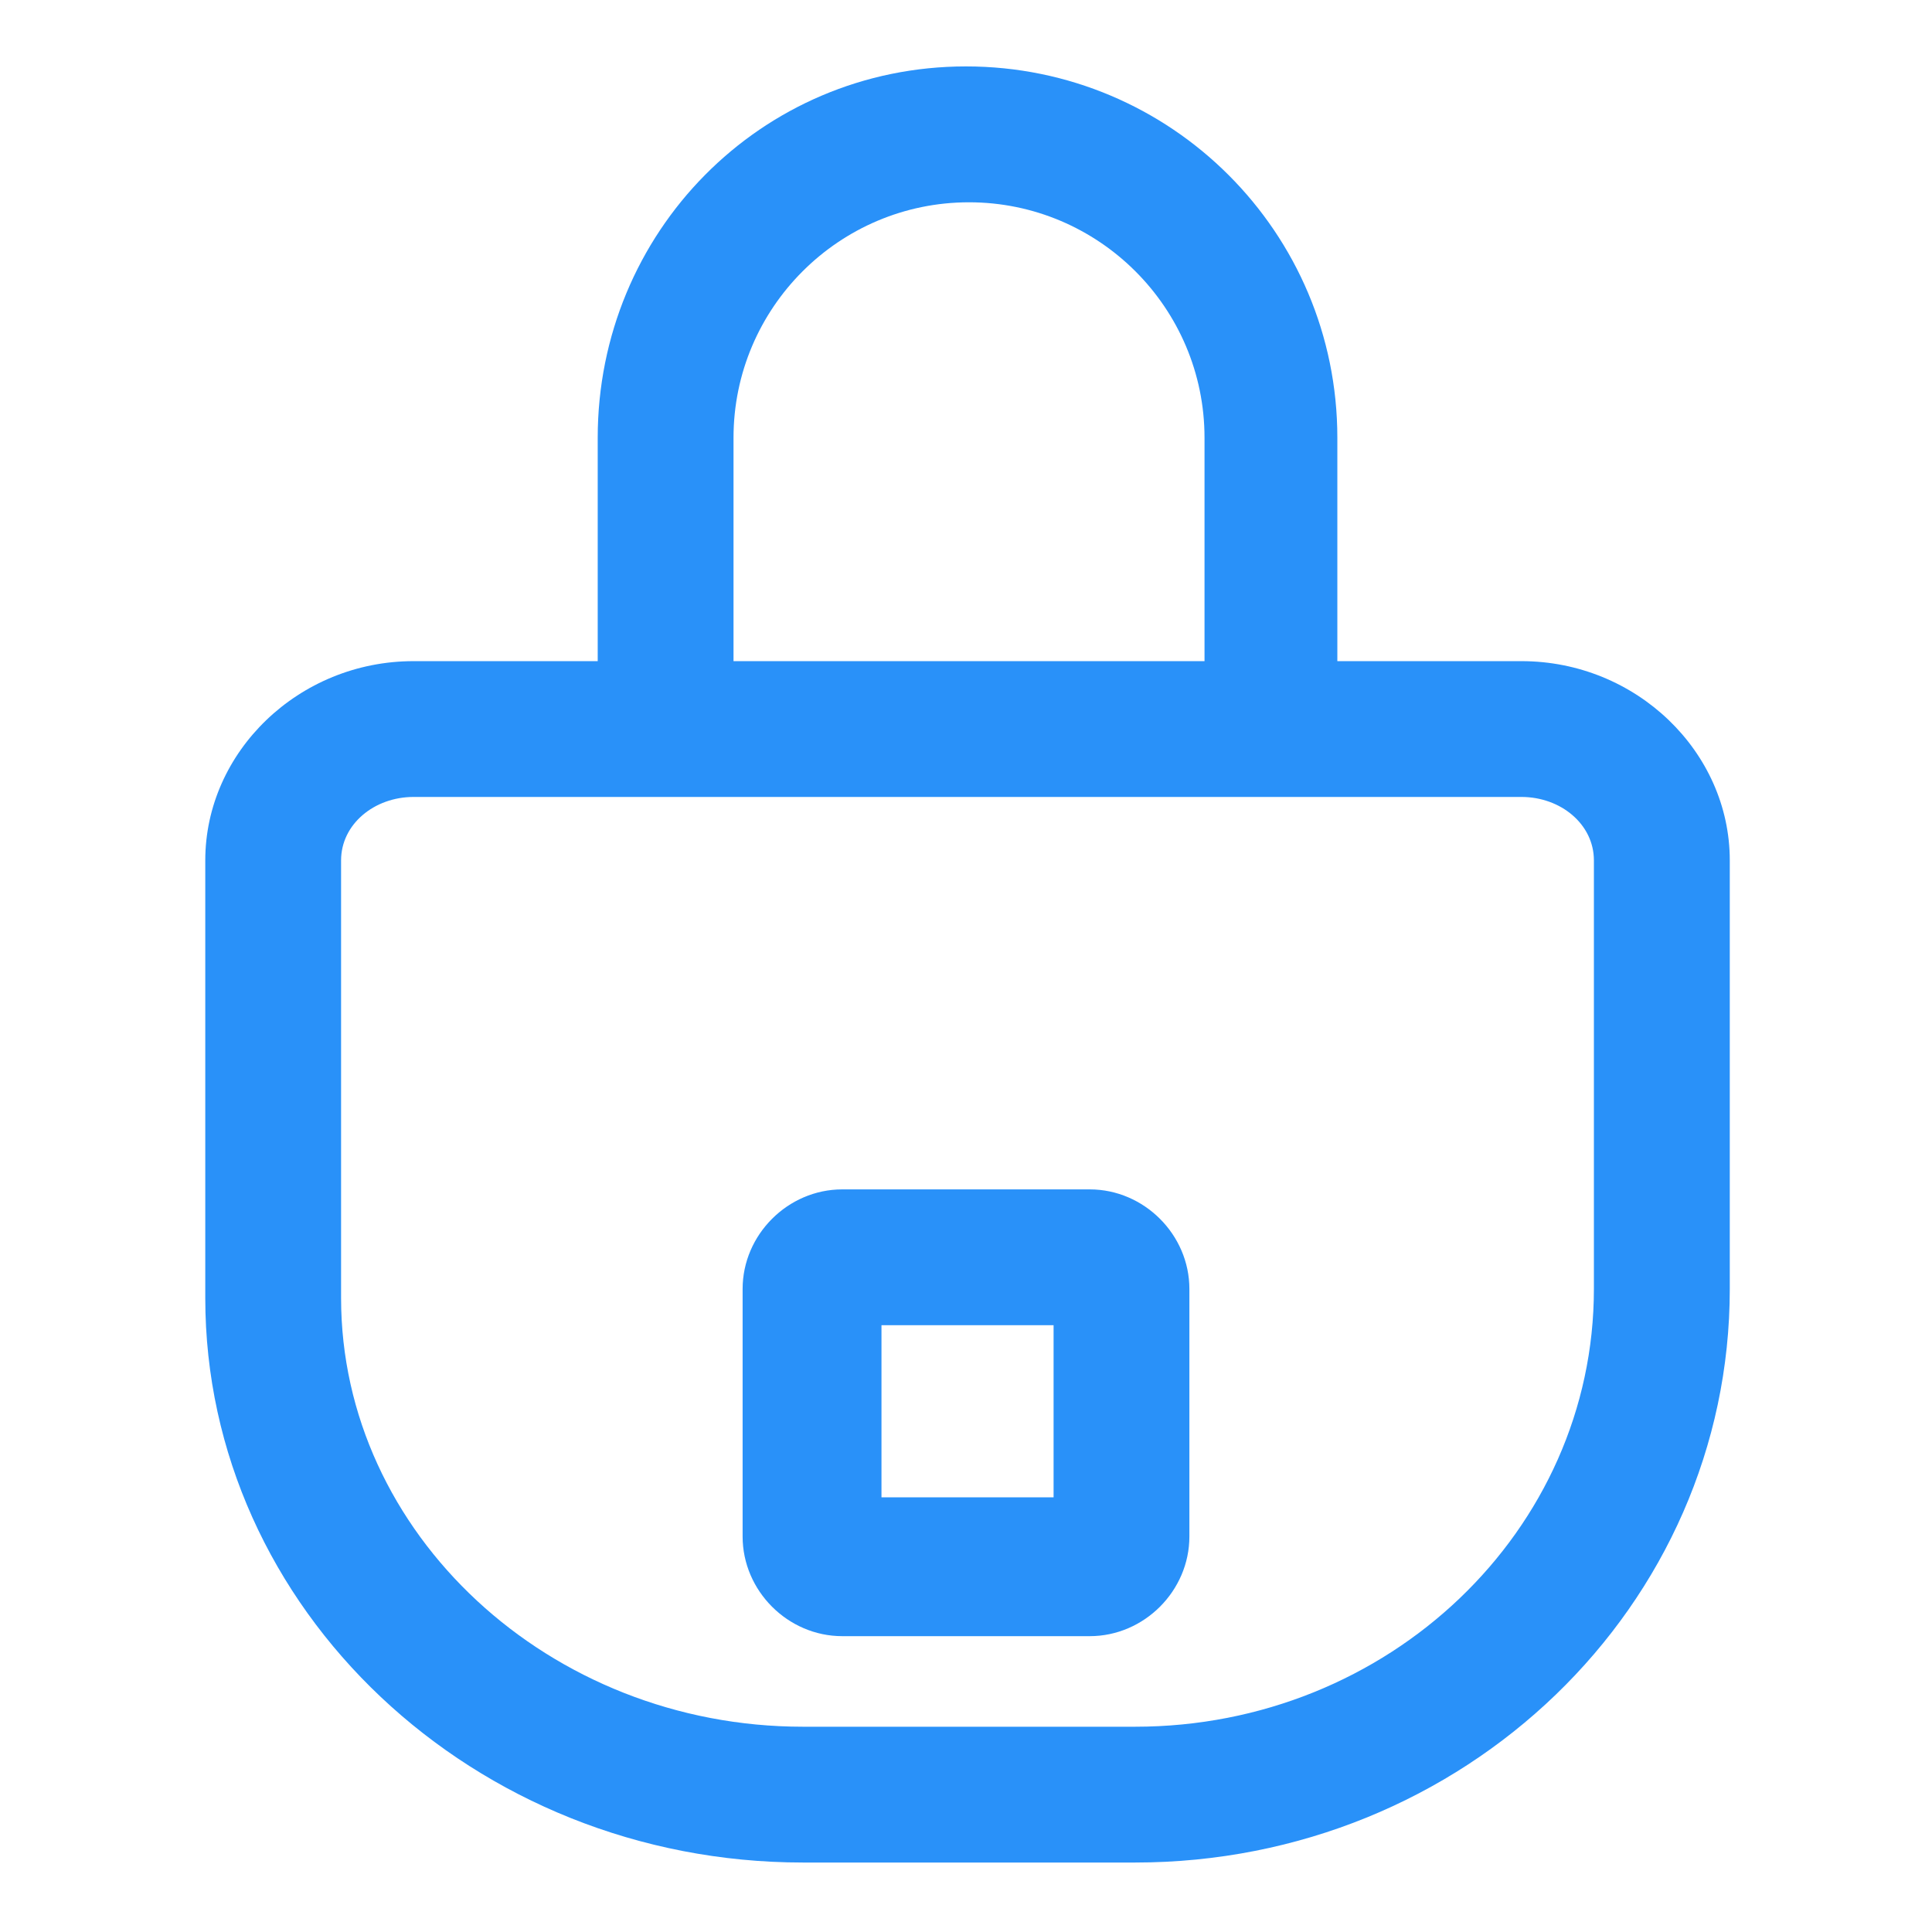 <svg xmlns="http://www.w3.org/2000/svg" width="24" height="24" viewBox="0 0 24 24" fill="none"><path d="M18.9 8.213H16.613V5.438C16.613 2.888 14.55 0.825 12 0.825C9.45 0.825 7.425 2.888 7.425 5.438V8.213H5.137C3.712 8.213 2.55 9.338 2.55 10.688V16.125C2.55 19.988 5.887 23.137 9.975 23.137H14.1C18.188 23.137 21.488 19.95 21.488 16.012V10.688C21.488 9.338 20.325 8.213 18.9 8.213ZM9.112 5.438C9.112 3.825 10.425 2.513 12.037 2.513C13.65 2.513 14.963 3.825 14.963 5.438V8.213H9.112V5.438ZM19.8 16.012C19.8 19.012 17.25 21.45 14.1 21.45H9.975C6.825 21.45 4.237 19.05 4.237 16.125V10.688C4.237 10.238 4.65 9.9 5.137 9.9H18.9C19.387 9.9 19.8 10.238 19.8 10.688V16.012Z" fill="#2991F9"></path><path d="M13.537 14.775H10.463C9.787 14.775 9.225 15.338 9.225 16.012V19.087C9.225 19.762 9.787 20.325 10.463 20.325H13.537C14.213 20.325 14.775 19.762 14.775 19.087V16.012C14.775 15.338 14.213 14.775 13.537 14.775ZM13.088 18.6H10.95V16.462H13.088V18.6Z" fill="#2991F9"></path></svg>
